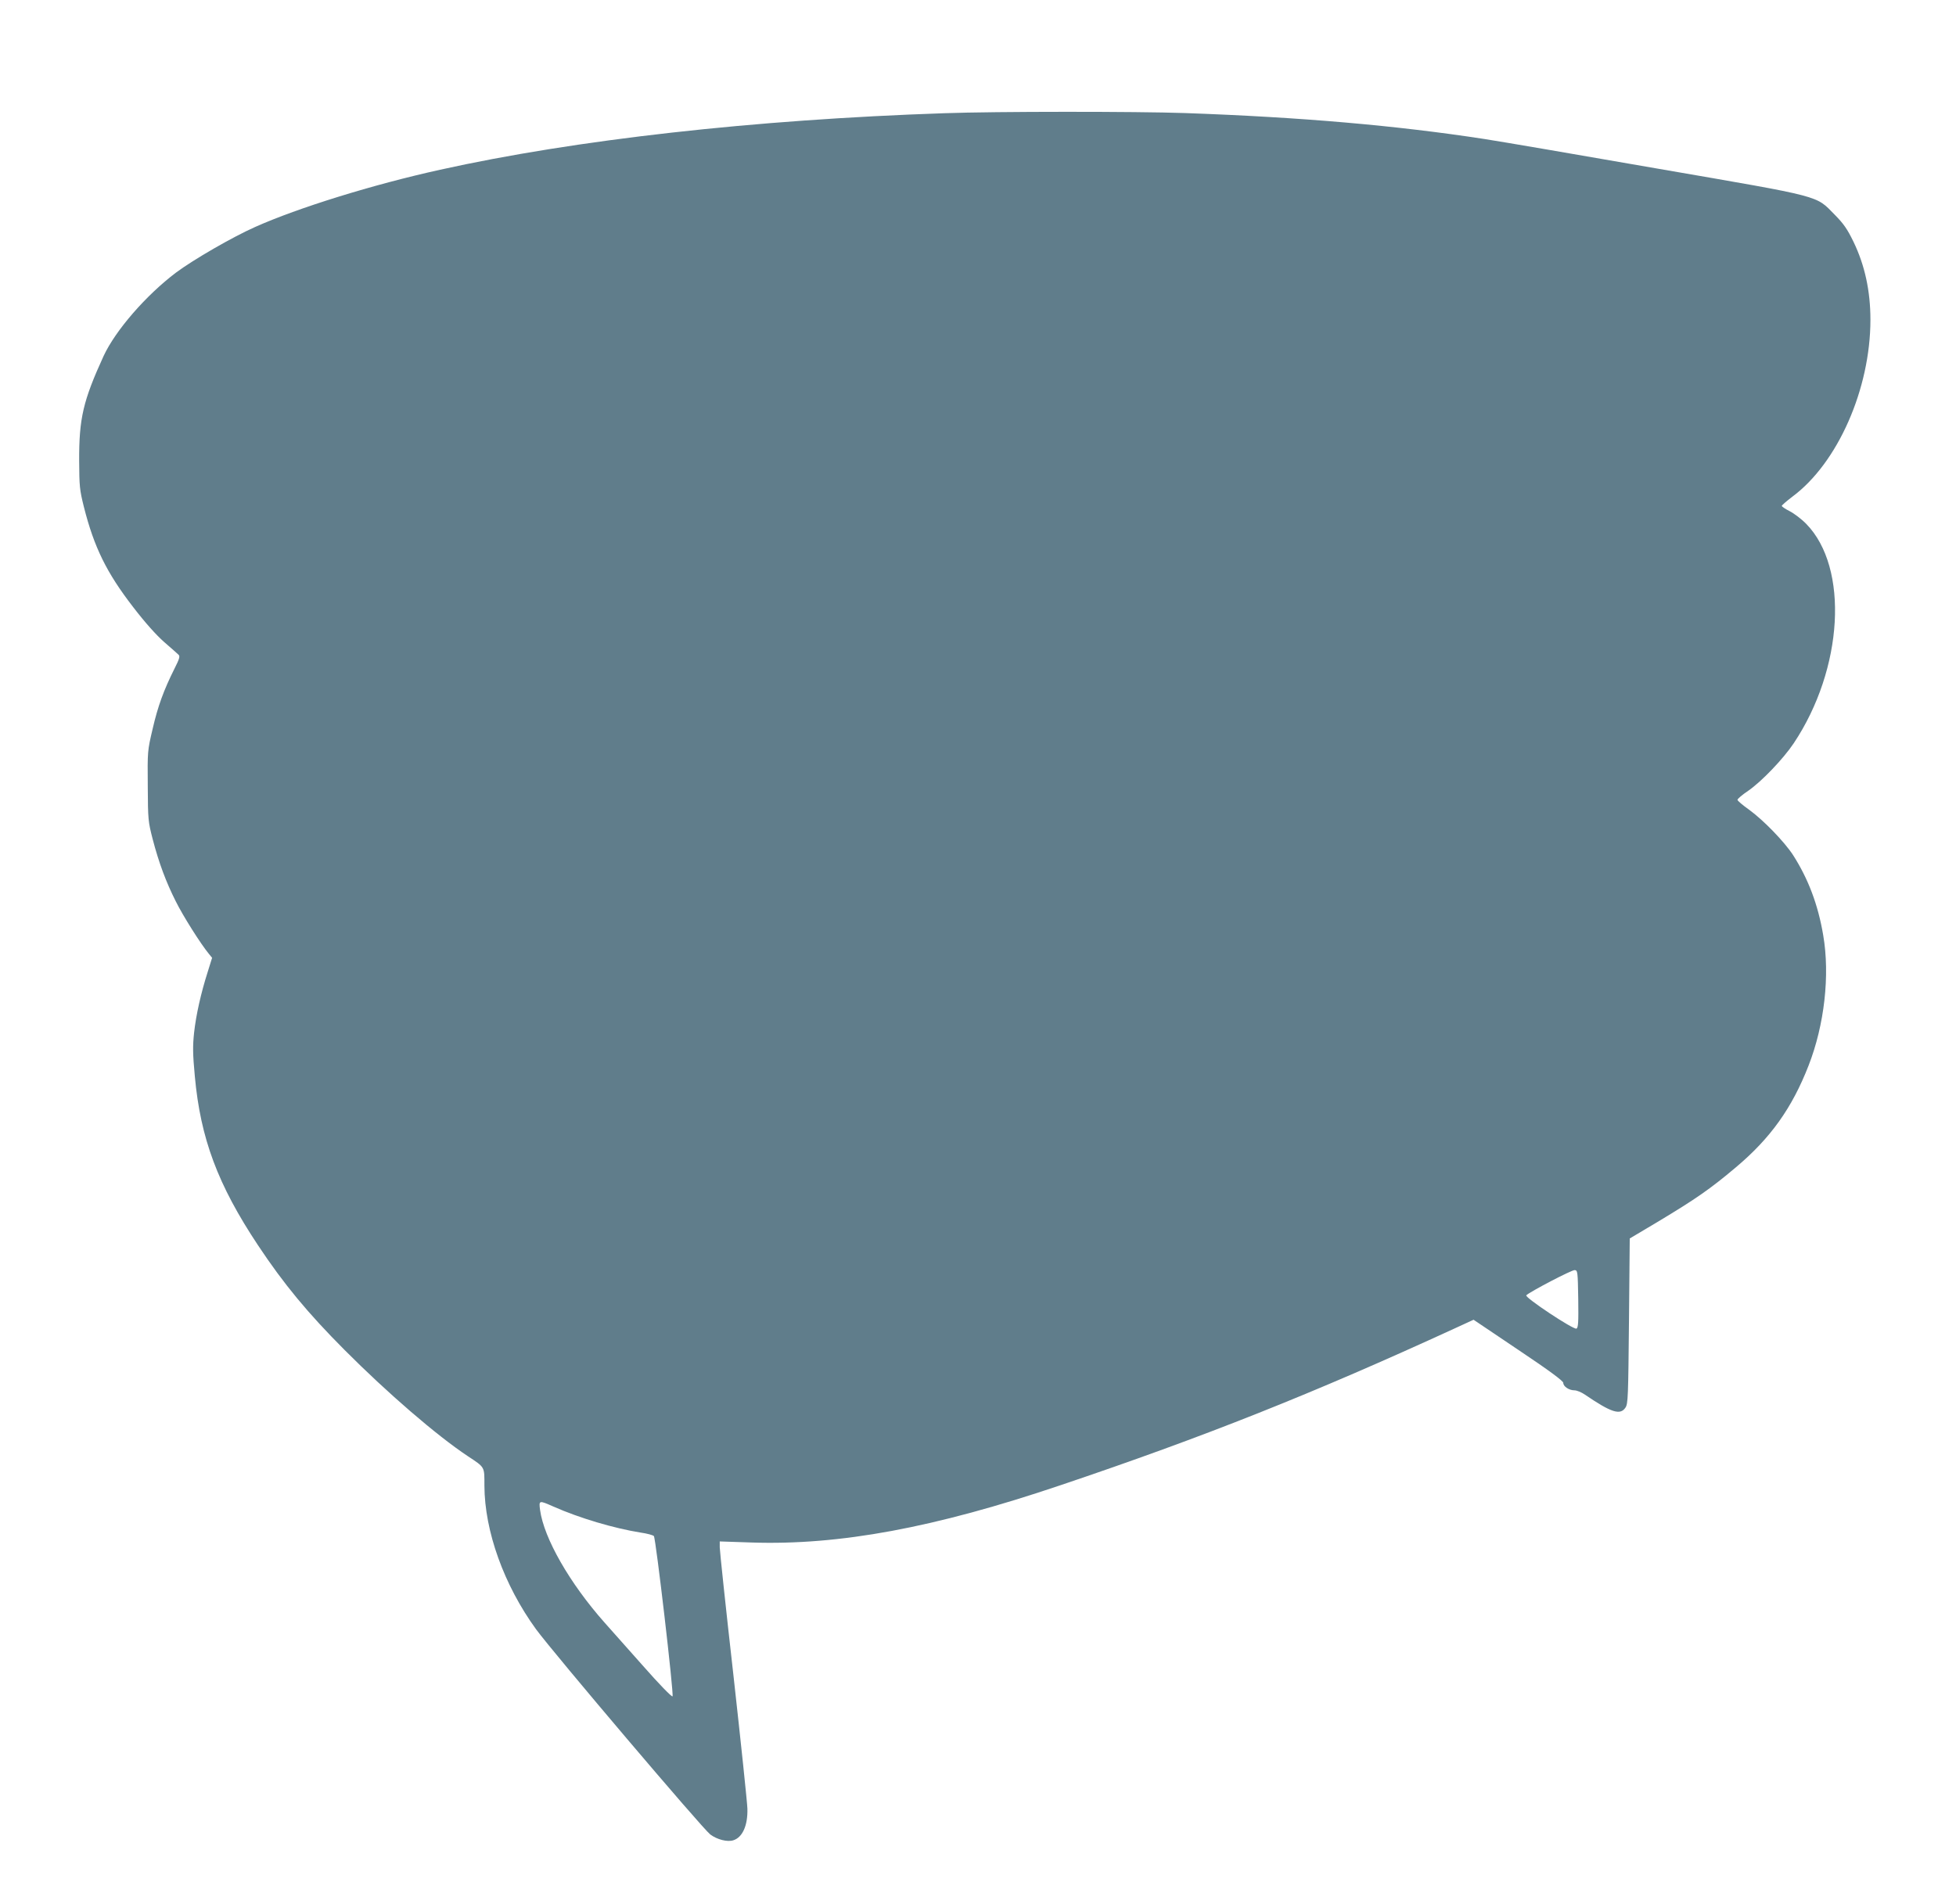 <?xml version="1.0" standalone="no"?>
<!DOCTYPE svg PUBLIC "-//W3C//DTD SVG 20010904//EN"
 "http://www.w3.org/TR/2001/REC-SVG-20010904/DTD/svg10.dtd">
<svg version="1.0" xmlns="http://www.w3.org/2000/svg"
 width="1280pt" height="1246pt" viewBox="0 0 1280 1246"
 preserveAspectRatio="xMidYMid meet">
<g transform="translate(0,1246) scale(0.1,-0.1)"
fill="#607d8b" stroke="none">
<path d="M6180 11719 c-1243 -42 -2412 -173 -3300 -370 -440 -97 -929 -249
-1209 -374 -149 -66 -405 -214 -519 -299 -196 -148 -396 -378 -474 -546 -134
-293 -161 -408 -160 -686 1 -167 3 -190 31 -302 67 -265 149 -431 322 -655 79
-103 151 -183 203 -229 45 -39 87 -76 94 -83 11 -10 7 -26 -26 -91 -70 -140
-109 -246 -143 -394 -34 -144 -34 -146 -32 -375 1 -222 3 -234 32 -347 41
-157 88 -282 151 -407 48 -97 164 -280 216 -343 l22 -27 -29 -93 c-44 -138
-76 -280 -89 -398 -9 -87 -9 -136 5 -285 37 -406 150 -709 413 -1105 170 -256
326 -444 567 -686 281 -282 602 -559 805 -694 115 -76 110 -68 110 -194 1
-298 128 -651 338 -940 117 -159 1087 -1302 1140 -1343 44 -33 112 -51 151
-38 60 19 95 97 92 207 -1 37 -42 429 -91 869 -50 441 -90 820 -90 841 l0 39
208 -7 c575 -19 1197 96 2022 375 938 316 1652 600 2579 1026 l124 57 294
-198 c202 -135 293 -203 293 -215 0 -24 38 -49 73 -49 16 0 47 -13 70 -29 170
-116 230 -136 264 -84 17 25 18 72 23 567 l5 540 185 110 c251 151 340 213
510 356 227 191 367 388 475 665 104 266 141 592 96 854 -34 201 -98 369 -197
524 -58 89 -195 230 -289 298 -41 29 -75 58 -75 64 0 6 31 33 70 59 87 60 229
208 298 311 325 487 363 1149 82 1436 -30 31 -79 68 -108 83 -28 14 -52 30
-52 35 0 4 31 31 69 60 297 220 511 706 511 1158 0 189 -37 358 -111 511 -41
84 -64 117 -122 176 -128 129 -64 113 -1152 301 -523 91 -1035 179 -1140 195
-579 89 -1201 143 -1960 170 -319 11 -1239 11 -1575 -1z m4148 -7762 c2 -153
0 -188 -12 -193 -20 -8 -341 205 -328 218 23 23 298 167 317 165 19 -2 20 -10
23 -190z m-6706 -1358 c172 -76 396 -142 570 -170 43 -6 82 -17 87 -23 13 -17
132 -1039 122 -1049 -5 -5 -88 80 -197 204 -104 117 -215 242 -247 278 -229
258 -398 553 -423 739 -8 63 -7 63 88 21z"/>
</g>
</svg>
